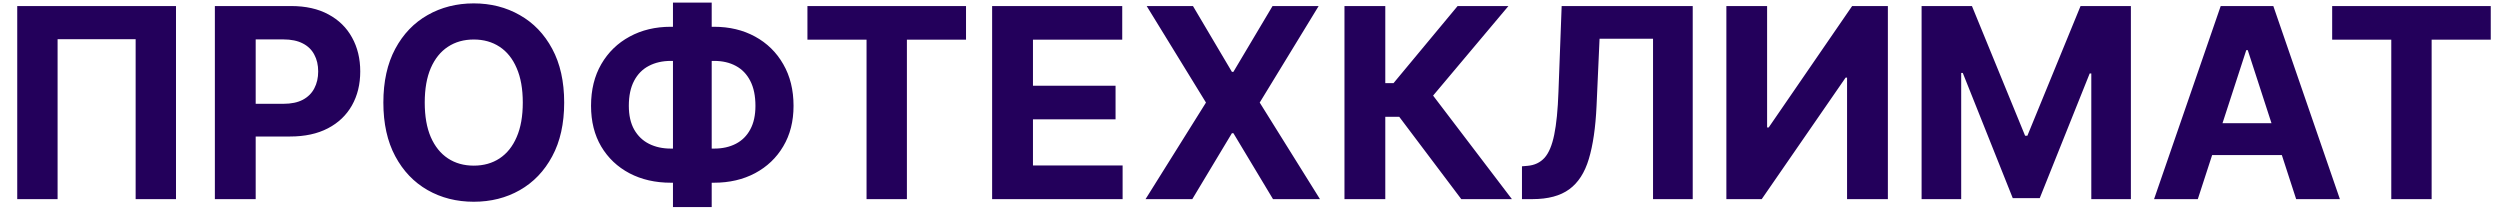 <?xml version="1.0" encoding="UTF-8"?> <svg xmlns="http://www.w3.org/2000/svg" width="113" height="10" viewBox="0 0 113 10" fill="none"><path d="M7.955 0.273V9H6.131V1.773H2.603V9H0.779V0.273H7.955ZM9.712 9V0.273H13.155C13.817 0.273 14.381 0.399 14.847 0.652C15.312 0.902 15.668 1.25 15.912 1.696C16.159 2.139 16.283 2.651 16.283 3.23C16.283 3.81 16.158 4.321 15.908 4.764C15.658 5.207 15.296 5.553 14.821 5.8C14.349 6.047 13.778 6.17 13.108 6.17H10.913V4.692H12.81C13.165 4.692 13.457 4.631 13.688 4.509C13.921 4.384 14.094 4.212 14.207 3.993C14.324 3.771 14.382 3.517 14.382 3.23C14.382 2.94 14.324 2.688 14.207 2.472C14.094 2.253 13.921 2.084 13.688 1.964C13.454 1.842 13.159 1.781 12.801 1.781H11.557V9H9.712ZM25.501 4.636C25.501 5.588 25.321 6.398 24.96 7.065C24.602 7.733 24.113 8.243 23.494 8.595C22.878 8.945 22.184 9.119 21.414 9.119C20.639 9.119 19.943 8.943 19.326 8.591C18.71 8.239 18.223 7.729 17.865 7.061C17.507 6.393 17.328 5.585 17.328 4.636C17.328 3.685 17.507 2.875 17.865 2.207C18.223 1.54 18.71 1.031 19.326 0.682C19.943 0.33 20.639 0.153 21.414 0.153C22.184 0.153 22.878 0.33 23.494 0.682C24.113 1.031 24.602 1.54 24.96 2.207C25.321 2.875 25.501 3.685 25.501 4.636ZM23.63 4.636C23.63 4.02 23.538 3.5 23.353 3.077C23.172 2.653 22.914 2.332 22.582 2.114C22.25 1.895 21.86 1.786 21.414 1.786C20.968 1.786 20.579 1.895 20.247 2.114C19.914 2.332 19.656 2.653 19.471 3.077C19.289 3.5 19.198 4.02 19.198 4.636C19.198 5.253 19.289 5.773 19.471 6.196C19.656 6.619 19.914 6.94 20.247 7.159C20.579 7.378 20.968 7.487 21.414 7.487C21.86 7.487 22.25 7.378 22.582 7.159C22.914 6.94 23.172 6.619 23.353 6.196C23.538 5.773 23.63 5.253 23.63 4.636ZM30.32 1.21H32.271C32.97 1.21 33.59 1.358 34.129 1.653C34.672 1.949 35.097 2.365 35.403 2.902C35.713 3.436 35.868 4.064 35.868 4.786C35.868 5.484 35.713 6.094 35.403 6.614C35.097 7.134 34.672 7.538 34.129 7.828C33.59 8.115 32.97 8.259 32.271 8.259H30.32C29.618 8.259 28.996 8.116 28.453 7.832C27.91 7.545 27.484 7.142 27.175 6.622C26.868 6.102 26.715 5.489 26.715 4.781C26.715 4.06 26.869 3.432 27.179 2.898C27.491 2.361 27.919 1.946 28.462 1.653C29.004 1.358 29.624 1.21 30.32 1.21ZM30.32 2.753C29.945 2.753 29.614 2.828 29.327 2.979C29.043 3.126 28.821 3.351 28.662 3.652C28.503 3.953 28.423 4.33 28.423 4.781C28.423 5.213 28.504 5.572 28.666 5.859C28.831 6.146 29.055 6.361 29.34 6.503C29.624 6.645 29.95 6.716 30.32 6.716H32.284C32.656 6.716 32.981 6.643 33.26 6.499C33.541 6.354 33.758 6.138 33.912 5.851C34.068 5.564 34.146 5.209 34.146 4.786C34.146 4.334 34.068 3.957 33.912 3.656C33.758 3.355 33.541 3.129 33.26 2.979C32.981 2.828 32.656 2.753 32.284 2.753H30.32ZM32.169 0.119V9.358H30.418V0.119H32.169ZM36.496 1.794V0.273H43.664V1.794H40.992V9H39.168V1.794H36.496ZM44.844 9V0.273H50.725V1.794H46.69V3.874H50.423V5.395H46.69V7.479H50.742V9H44.844ZM53.922 0.273L55.682 3.247H55.75L57.519 0.273H59.603L56.939 4.636L59.662 9H57.54L55.75 6.021H55.682L53.892 9H51.779L54.51 4.636L51.83 0.273H53.922ZM66.05 9L63.246 5.28H62.615V9H60.77V0.273H62.615V3.759H62.986L65.884 0.273H68.181L64.776 4.321L68.338 9H66.05ZM68.793 9V7.517L69.04 7.496C69.359 7.47 69.616 7.349 69.812 7.134C70.008 6.915 70.154 6.567 70.251 6.089C70.35 5.609 70.414 4.964 70.442 4.155L70.587 0.273H76.511V9H74.717V1.751H72.3L72.164 4.79C72.119 5.767 72.002 6.565 71.815 7.185C71.63 7.804 71.335 8.261 70.928 8.557C70.525 8.852 69.972 9 69.271 9H68.793ZM78.032 0.273H79.873V5.761H79.945L83.717 0.273H85.332V9H83.487V3.507H83.423L79.63 9H78.032V0.273ZM86.856 0.273H89.132L91.535 6.136H91.637L94.041 0.273H96.316V9H94.527V3.32H94.454L92.196 8.957H90.977L88.718 3.298H88.646V9H86.856V0.273ZM99.341 9H97.364L100.376 0.273H102.754L105.763 9H103.786L101.599 2.267H101.531L99.341 9ZM99.217 5.57H103.888V7.01H99.217V5.57ZM105.414 1.794V0.273H112.582V1.794H109.91V9H108.086V1.794H105.414Z" fill="#23005B"></path></svg> 